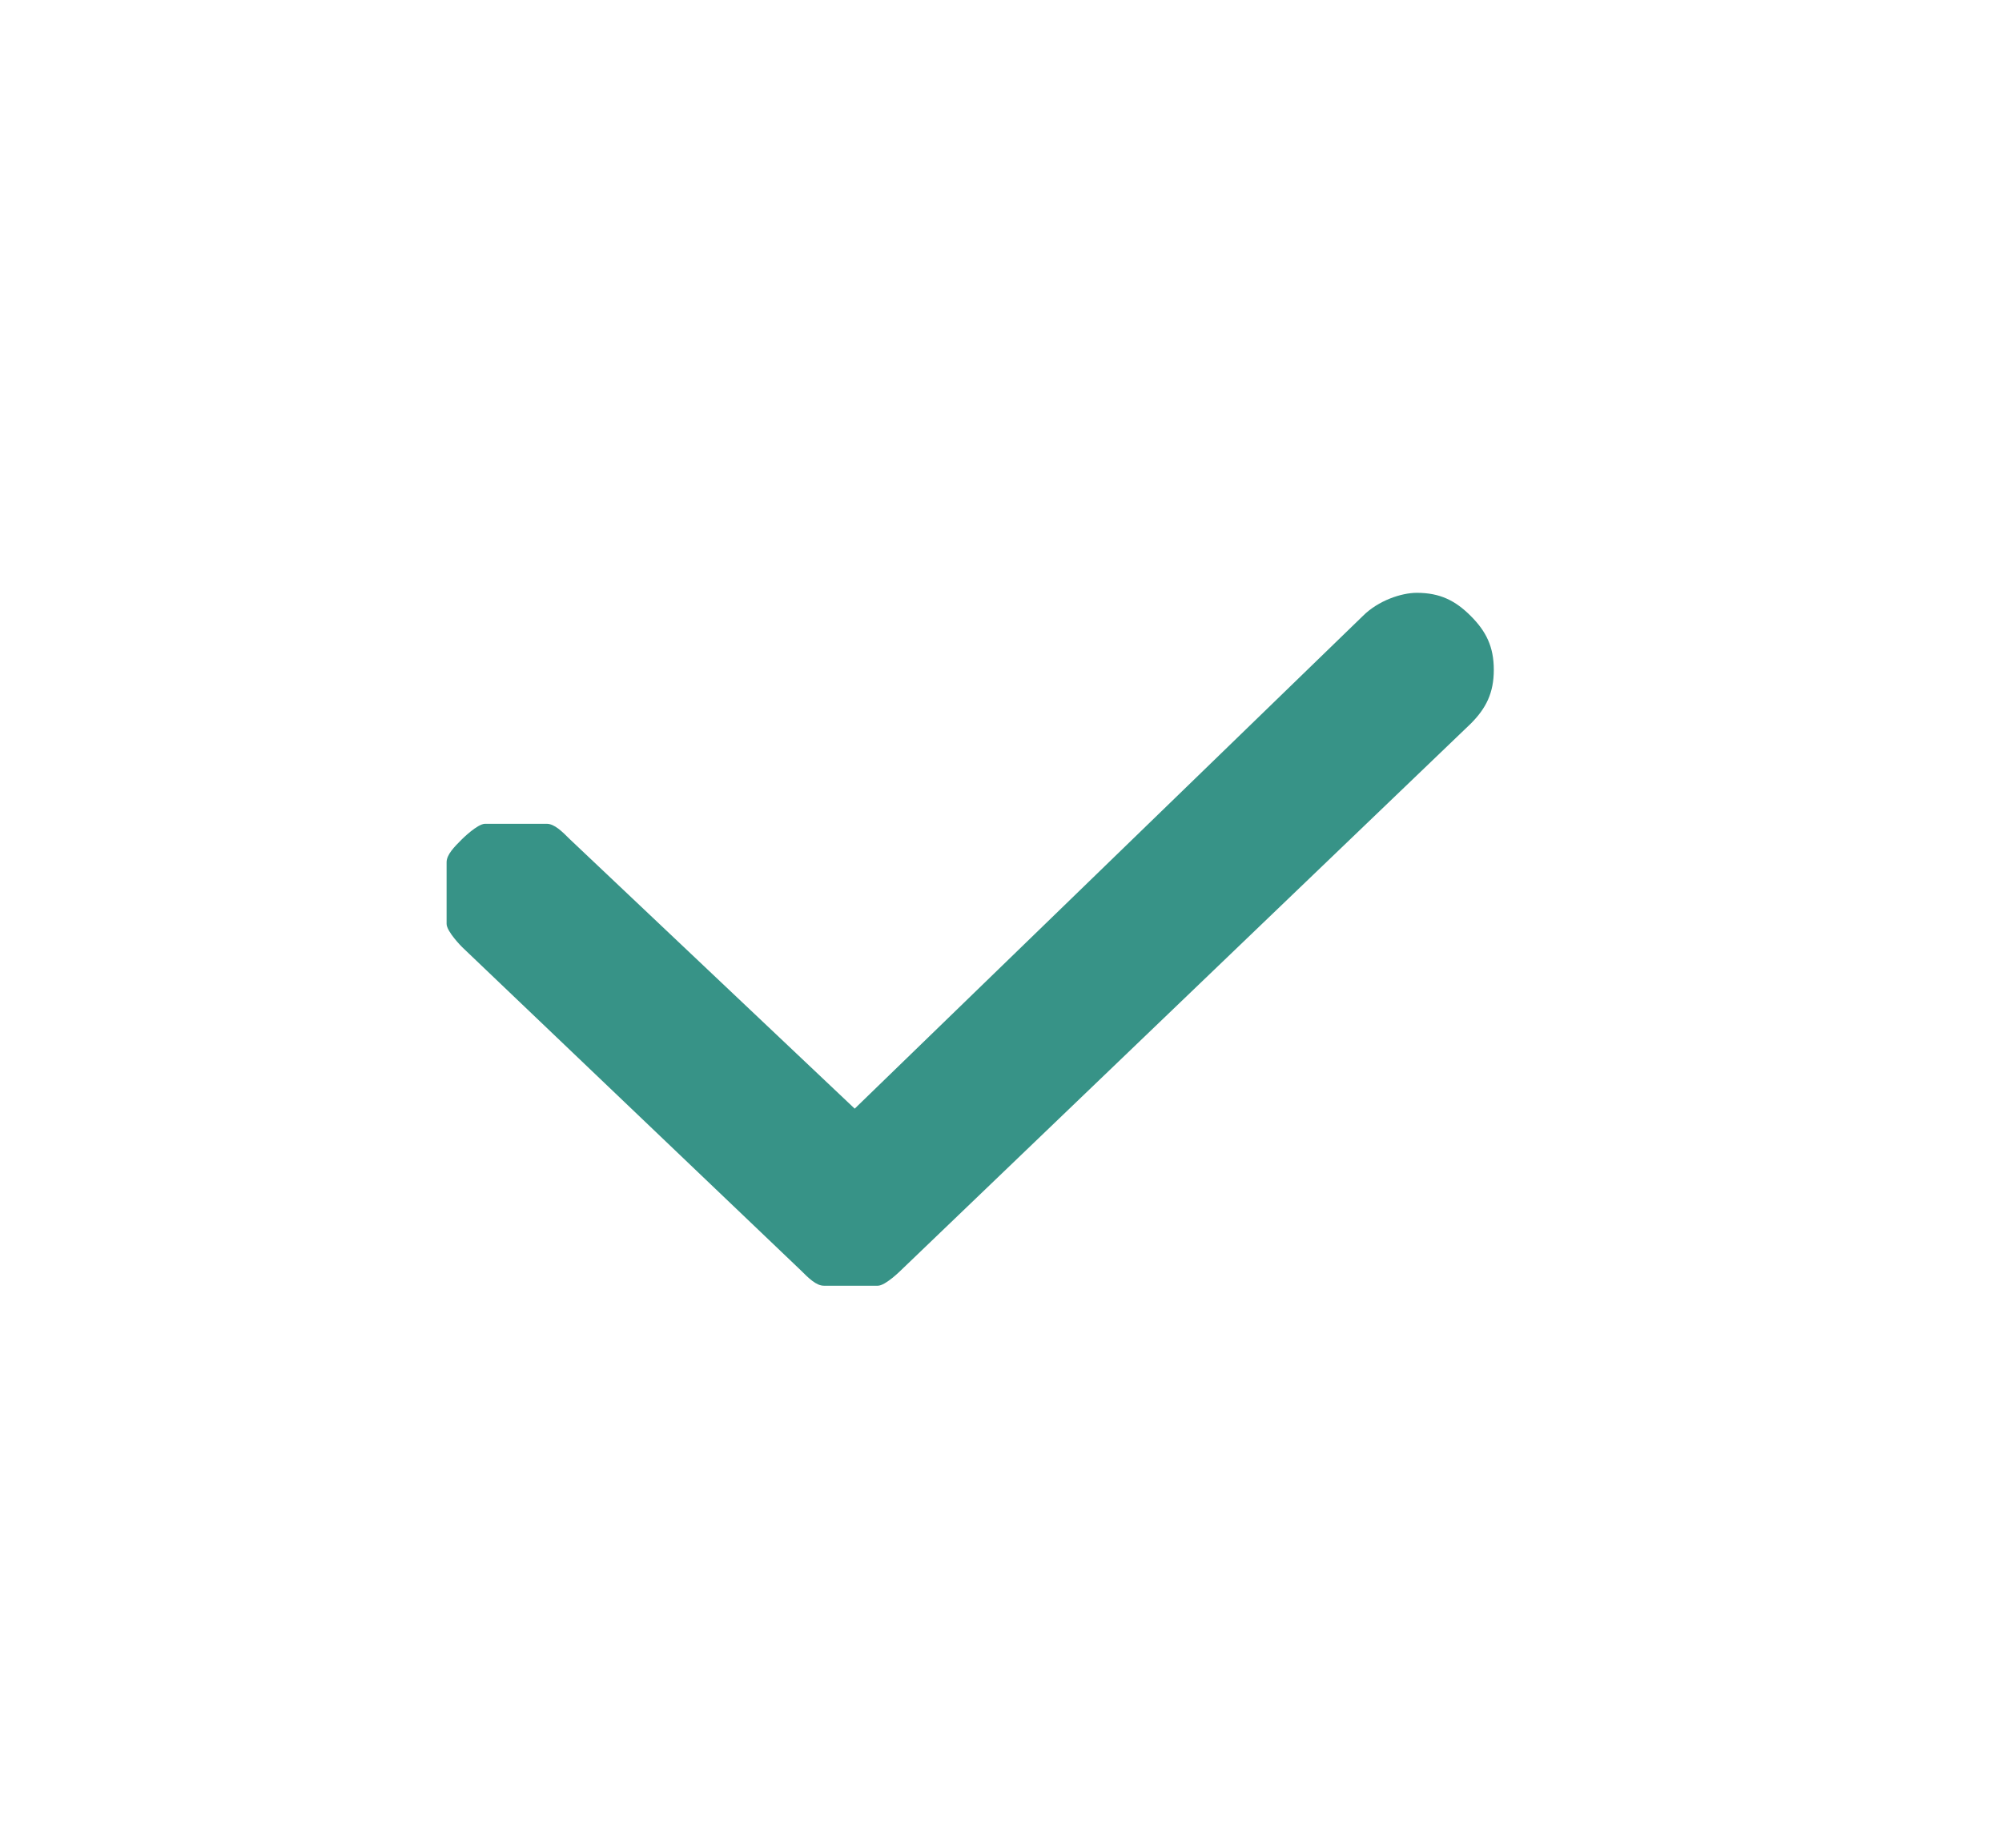 <?xml version="1.0" encoding="UTF-8"?>
<svg id="Capa_1" xmlns="http://www.w3.org/2000/svg" version="1.1" viewBox="0 0 26 24">
  <!-- Generator: Adobe Illustrator 29.7.1, SVG Export Plug-In . SVG Version: 2.1.1 Build 8)  -->
  <defs>
    <style>
      .st0 {
        fill: #379387;
      }
    </style>
  </defs>
  <path class="st0" d="M11.1,16.7c-.1,0-.3,0-.4,0-.1,0-.2-.1-.3-.2l-4.4-4.2c0,0-.2-.2-.2-.3,0-.1,0-.3,0-.4s0-.3,0-.4c0-.1.1-.2.2-.3,0,0,.2-.2.3-.2.1,0,.3,0,.4,0,.1,0,.3,0,.4,0,.1,0,.2.1.3.2l3.7,3.5,6.6-6.4c.2-.2.5-.3.7-.3.3,0,.5.1.7.3.2.2.3.4.3.7,0,.3-.1.5-.3.7l-7.4,7.1c0,0-.2.2-.3.2-.1,0-.3,0-.4,0Z"/>
</svg>